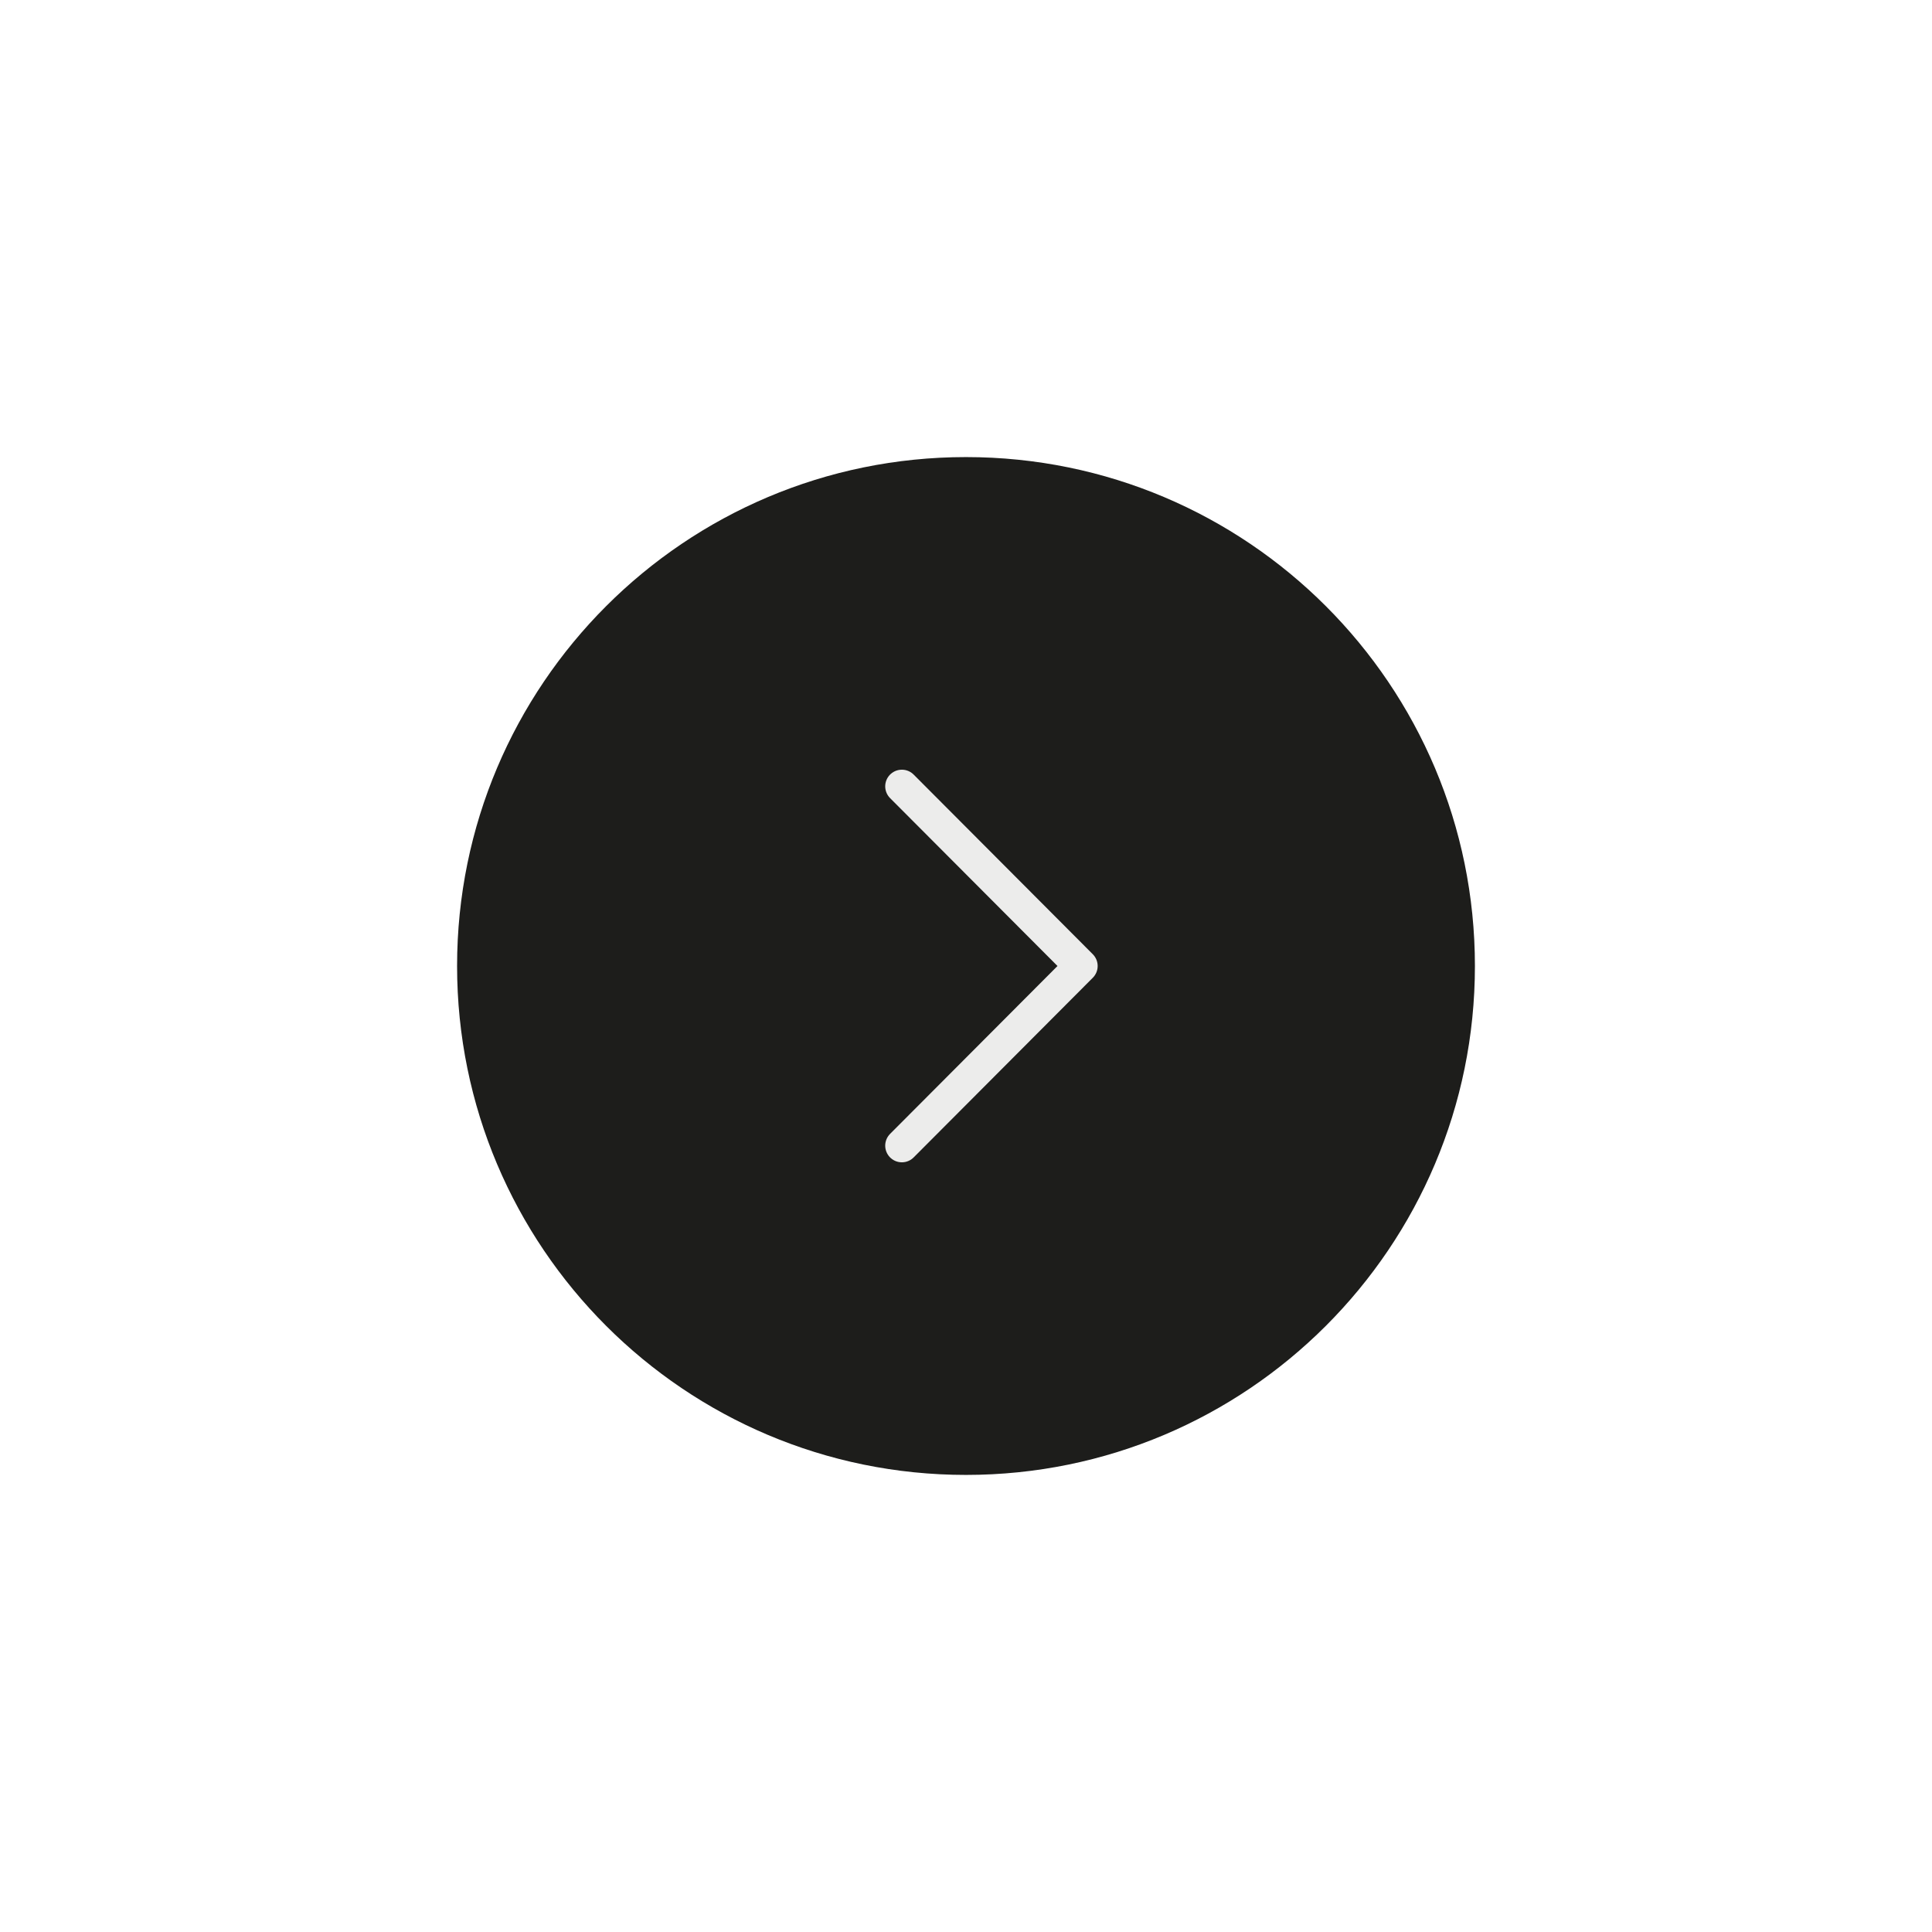 <svg width="87" height="87" viewBox="0 0 87 87" fill="none" xmlns="http://www.w3.org/2000/svg">
<g filter="url(#filter0_d_13_277)">
<path d="M43.5 66.417C56.157 66.417 66.417 56.157 66.417 43.5C66.417 30.843 56.157 20.583 43.5 20.583C30.843 20.583 20.583 30.843 20.583 43.5C20.583 56.157 30.843 66.417 43.5 66.417Z" fill="#1D1D1B"/>
<path d="M40.612 51.59L48.679 43.5L40.612 35.41" stroke="#ECECEB" stroke-width="1.5" stroke-linecap="round" stroke-linejoin="round"/>
</g>
<defs>
<filter id="filter0_d_13_277" x="-4" y="-4" width="95" height="95" filterUnits="userSpaceOnUse" color-interpolation-filters="sRGB">
<feFlood flood-opacity="0" result="BackgroundImageFix"/>
<feColorMatrix in="SourceAlpha" type="matrix" values="0 0 0 0 0 0 0 0 0 0 0 0 0 0 0 0 0 0 127 0" result="hardAlpha"/>
<feOffset/>
<feGaussianBlur stdDeviation="10"/>
<feComposite in2="hardAlpha" operator="out"/>
<feColorMatrix type="matrix" values="0 0 0 0 0 0 0 0 0 0 0 0 0 0 0 0 0 0 0.1 0"/>
<feBlend mode="normal" in2="BackgroundImageFix" result="effect1_dropShadow_13_277"/>
<feBlend mode="normal" in="SourceGraphic" in2="effect1_dropShadow_13_277" result="shape"/>
</filter>
</defs>
</svg>
